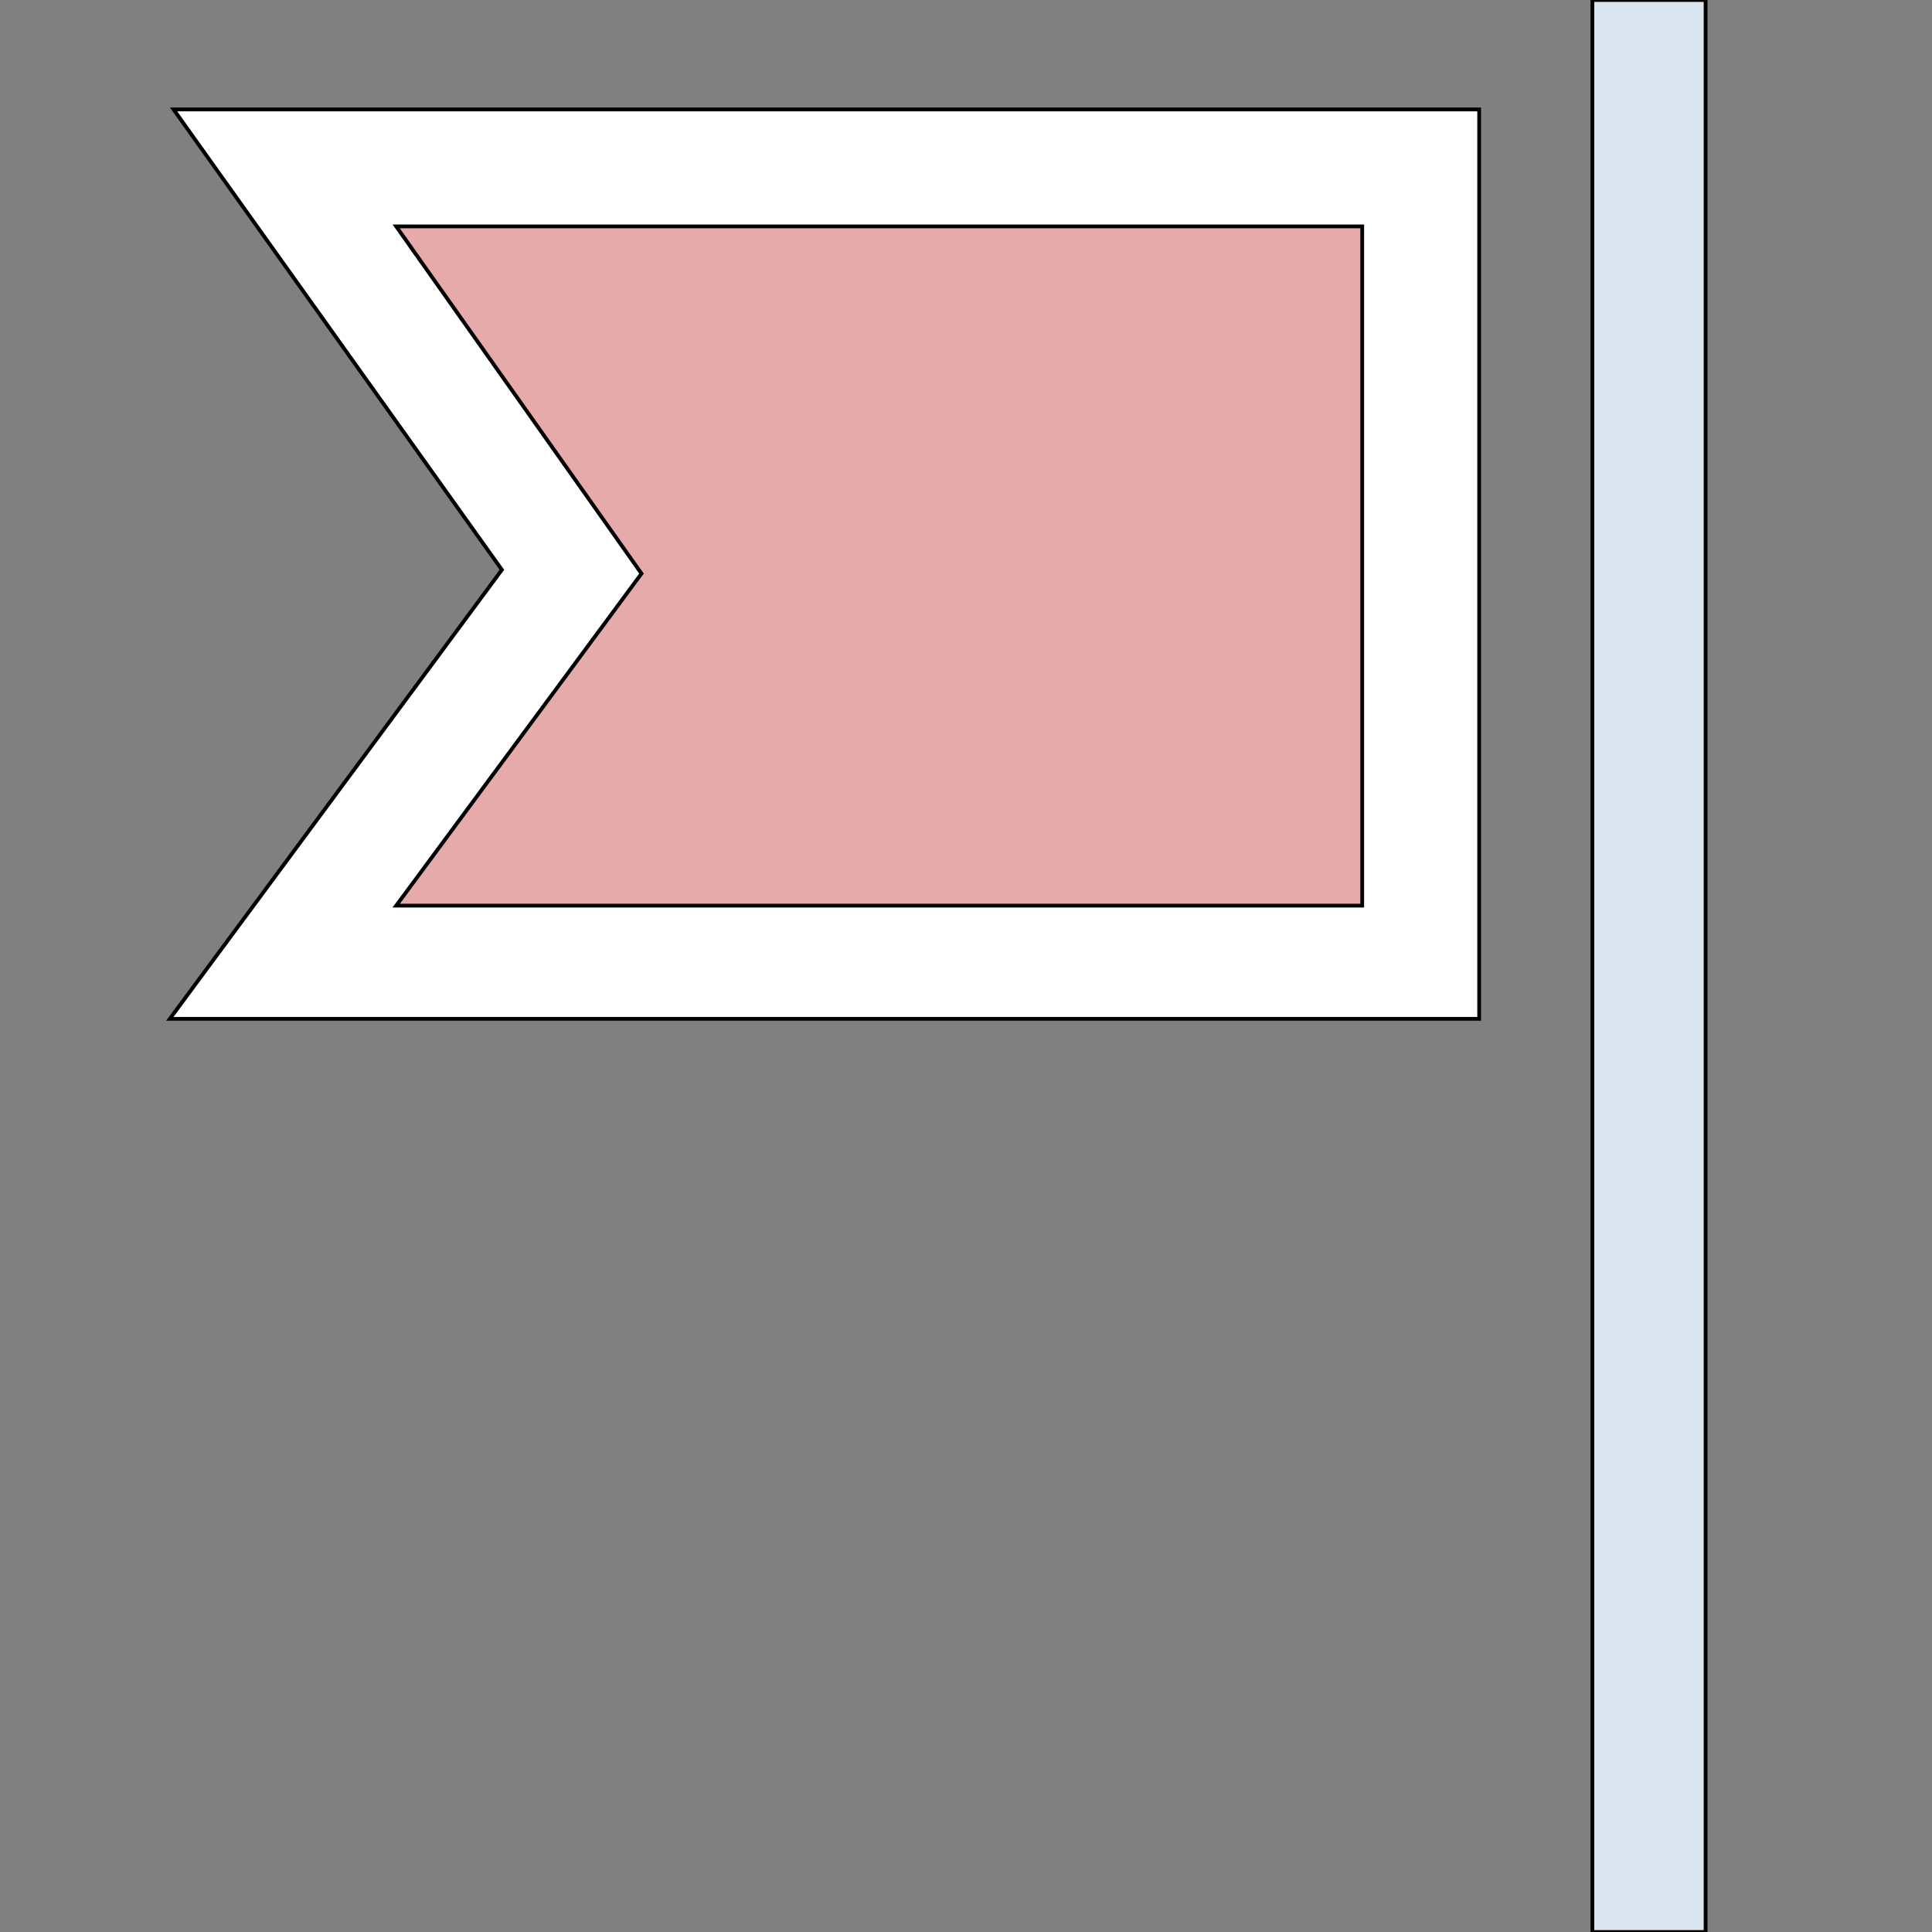 <svg id="th_the_flag-alt" width="100%" height="100%" xmlns="http://www.w3.org/2000/svg" version="1.1" xmlns:xlink="http://www.w3.org/1999/xlink" xmlns:svgjs="http://svgjs.com/svgjs" preserveAspectRatio="xMidYMin slice" data-uid="the_flag-alt" data-keyword="the_flag-alt" viewBox="0 0 512 512" data-colors="[&quot;#dae5ef&quot;,&quot;#ffffff&quot;,&quot;#e6aaaa&quot;]"><rect x="0" y="0" width="512" height="512" fill="#808080" stroke="none"/><defs id="SvgjsDefs59089"></defs><path id="th_the_flag-alt_0" d="M452 0L452 512L422 512L422 0Z " fill-rule="evenodd" fill="#dae5ef" stroke-width="1" stroke="#000000"></path><path id="th_the_flag-alt_1" d="M46 29L392 29L392 270L45 270L133 151Z " fill-rule="evenodd" fill="#ffffff" stroke-width="1" stroke="#000000"></path><path id="th_the_flag-alt_2" d="M361 60L105 60L170 152L105 240L361 240Z " fill-rule="evenodd" fill="#e6aaaa" stroke-width="1" stroke="#000000"></path></svg>